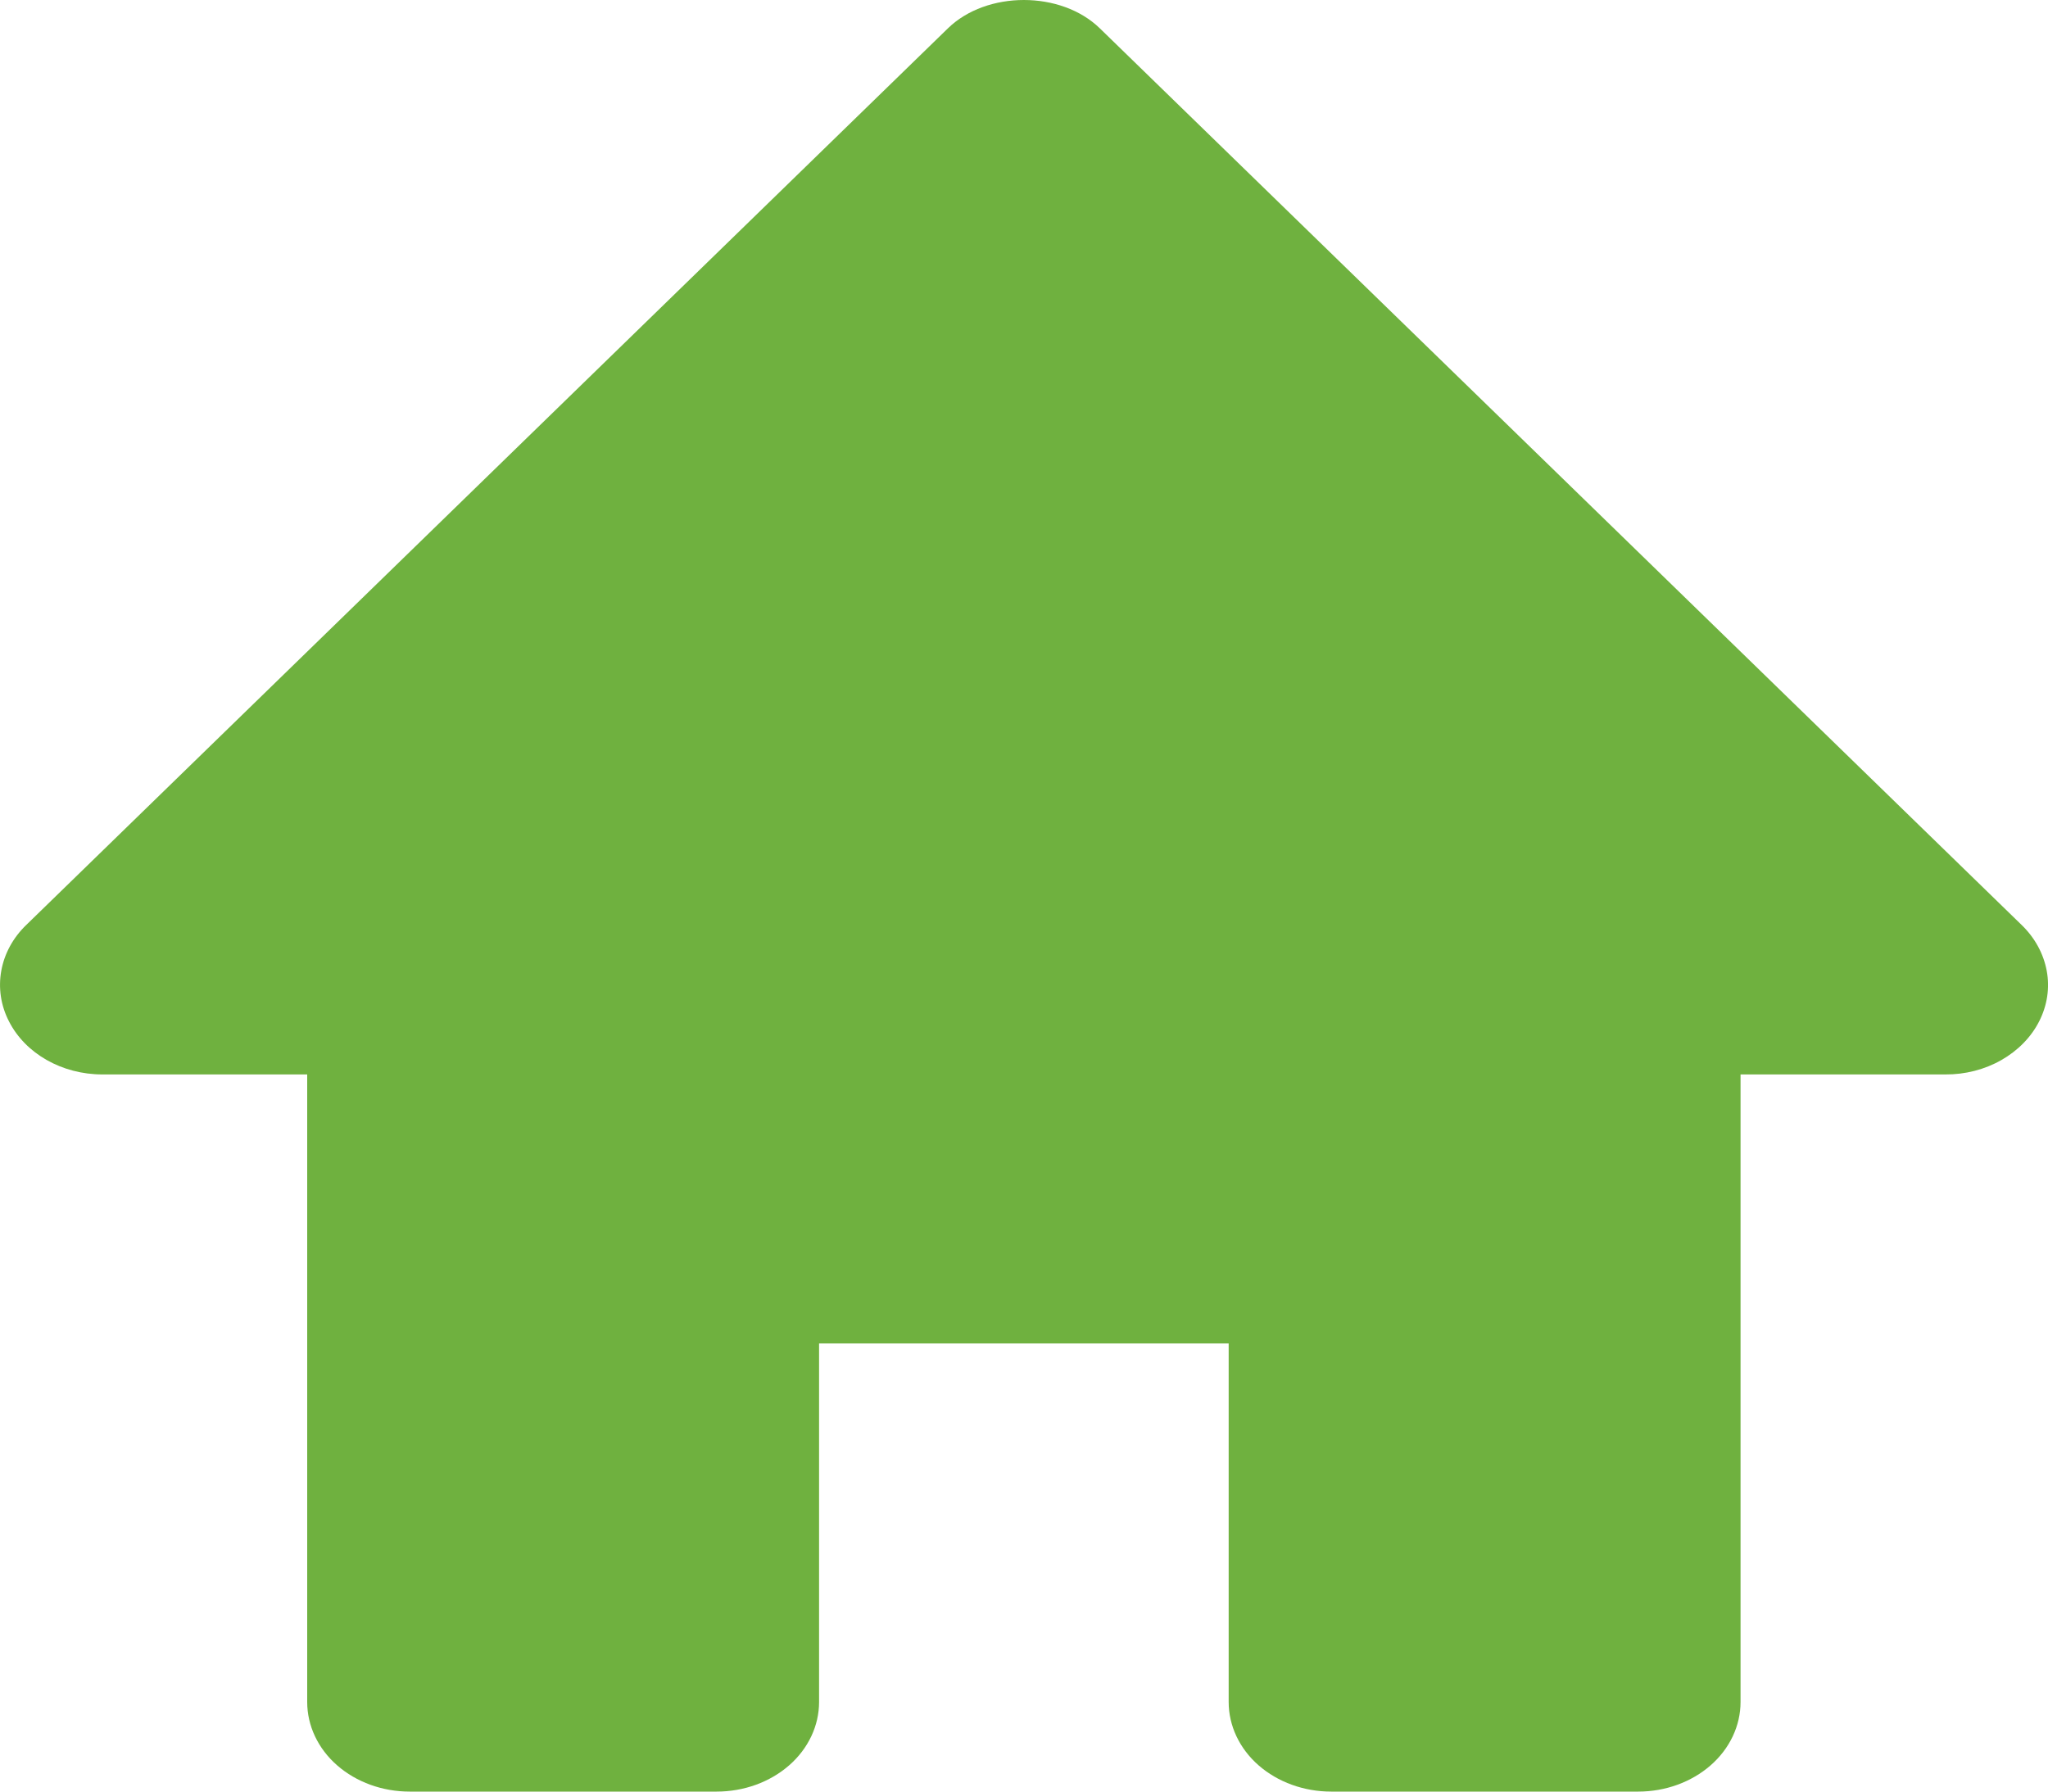 <svg width="16" height="14" viewBox="0 0 16 14" fill="none" xmlns="http://www.w3.org/2000/svg">
<path d="M15.793 7.227L8.593 0.222C8.29 -0.074 7.708 -0.074 7.405 0.222L0.206 7.227C0.102 7.327 0.034 7.452 0.01 7.586C-0.014 7.72 0.006 7.857 0.07 7.981C0.198 8.233 0.484 8.396 0.8 8.396H2.4V13.3C2.4 13.485 2.484 13.664 2.634 13.795C2.784 13.926 2.987 14 3.2 14H5.599C5.812 14 6.015 13.926 6.165 13.795C6.315 13.664 6.399 13.485 6.399 13.3V10.498H9.599V13.3C9.599 13.485 9.683 13.664 9.833 13.795C9.983 13.926 10.187 14 10.399 14H12.799C13.011 14 13.214 13.926 13.364 13.795C13.514 13.664 13.598 13.485 13.598 13.3V8.396H15.198C15.353 8.397 15.505 8.358 15.635 8.284C15.765 8.21 15.868 8.105 15.931 7.981C15.994 7.857 16.015 7.72 15.99 7.586C15.965 7.452 15.897 7.327 15.793 7.227Z" fill="#6FB13F"/>
</svg>
